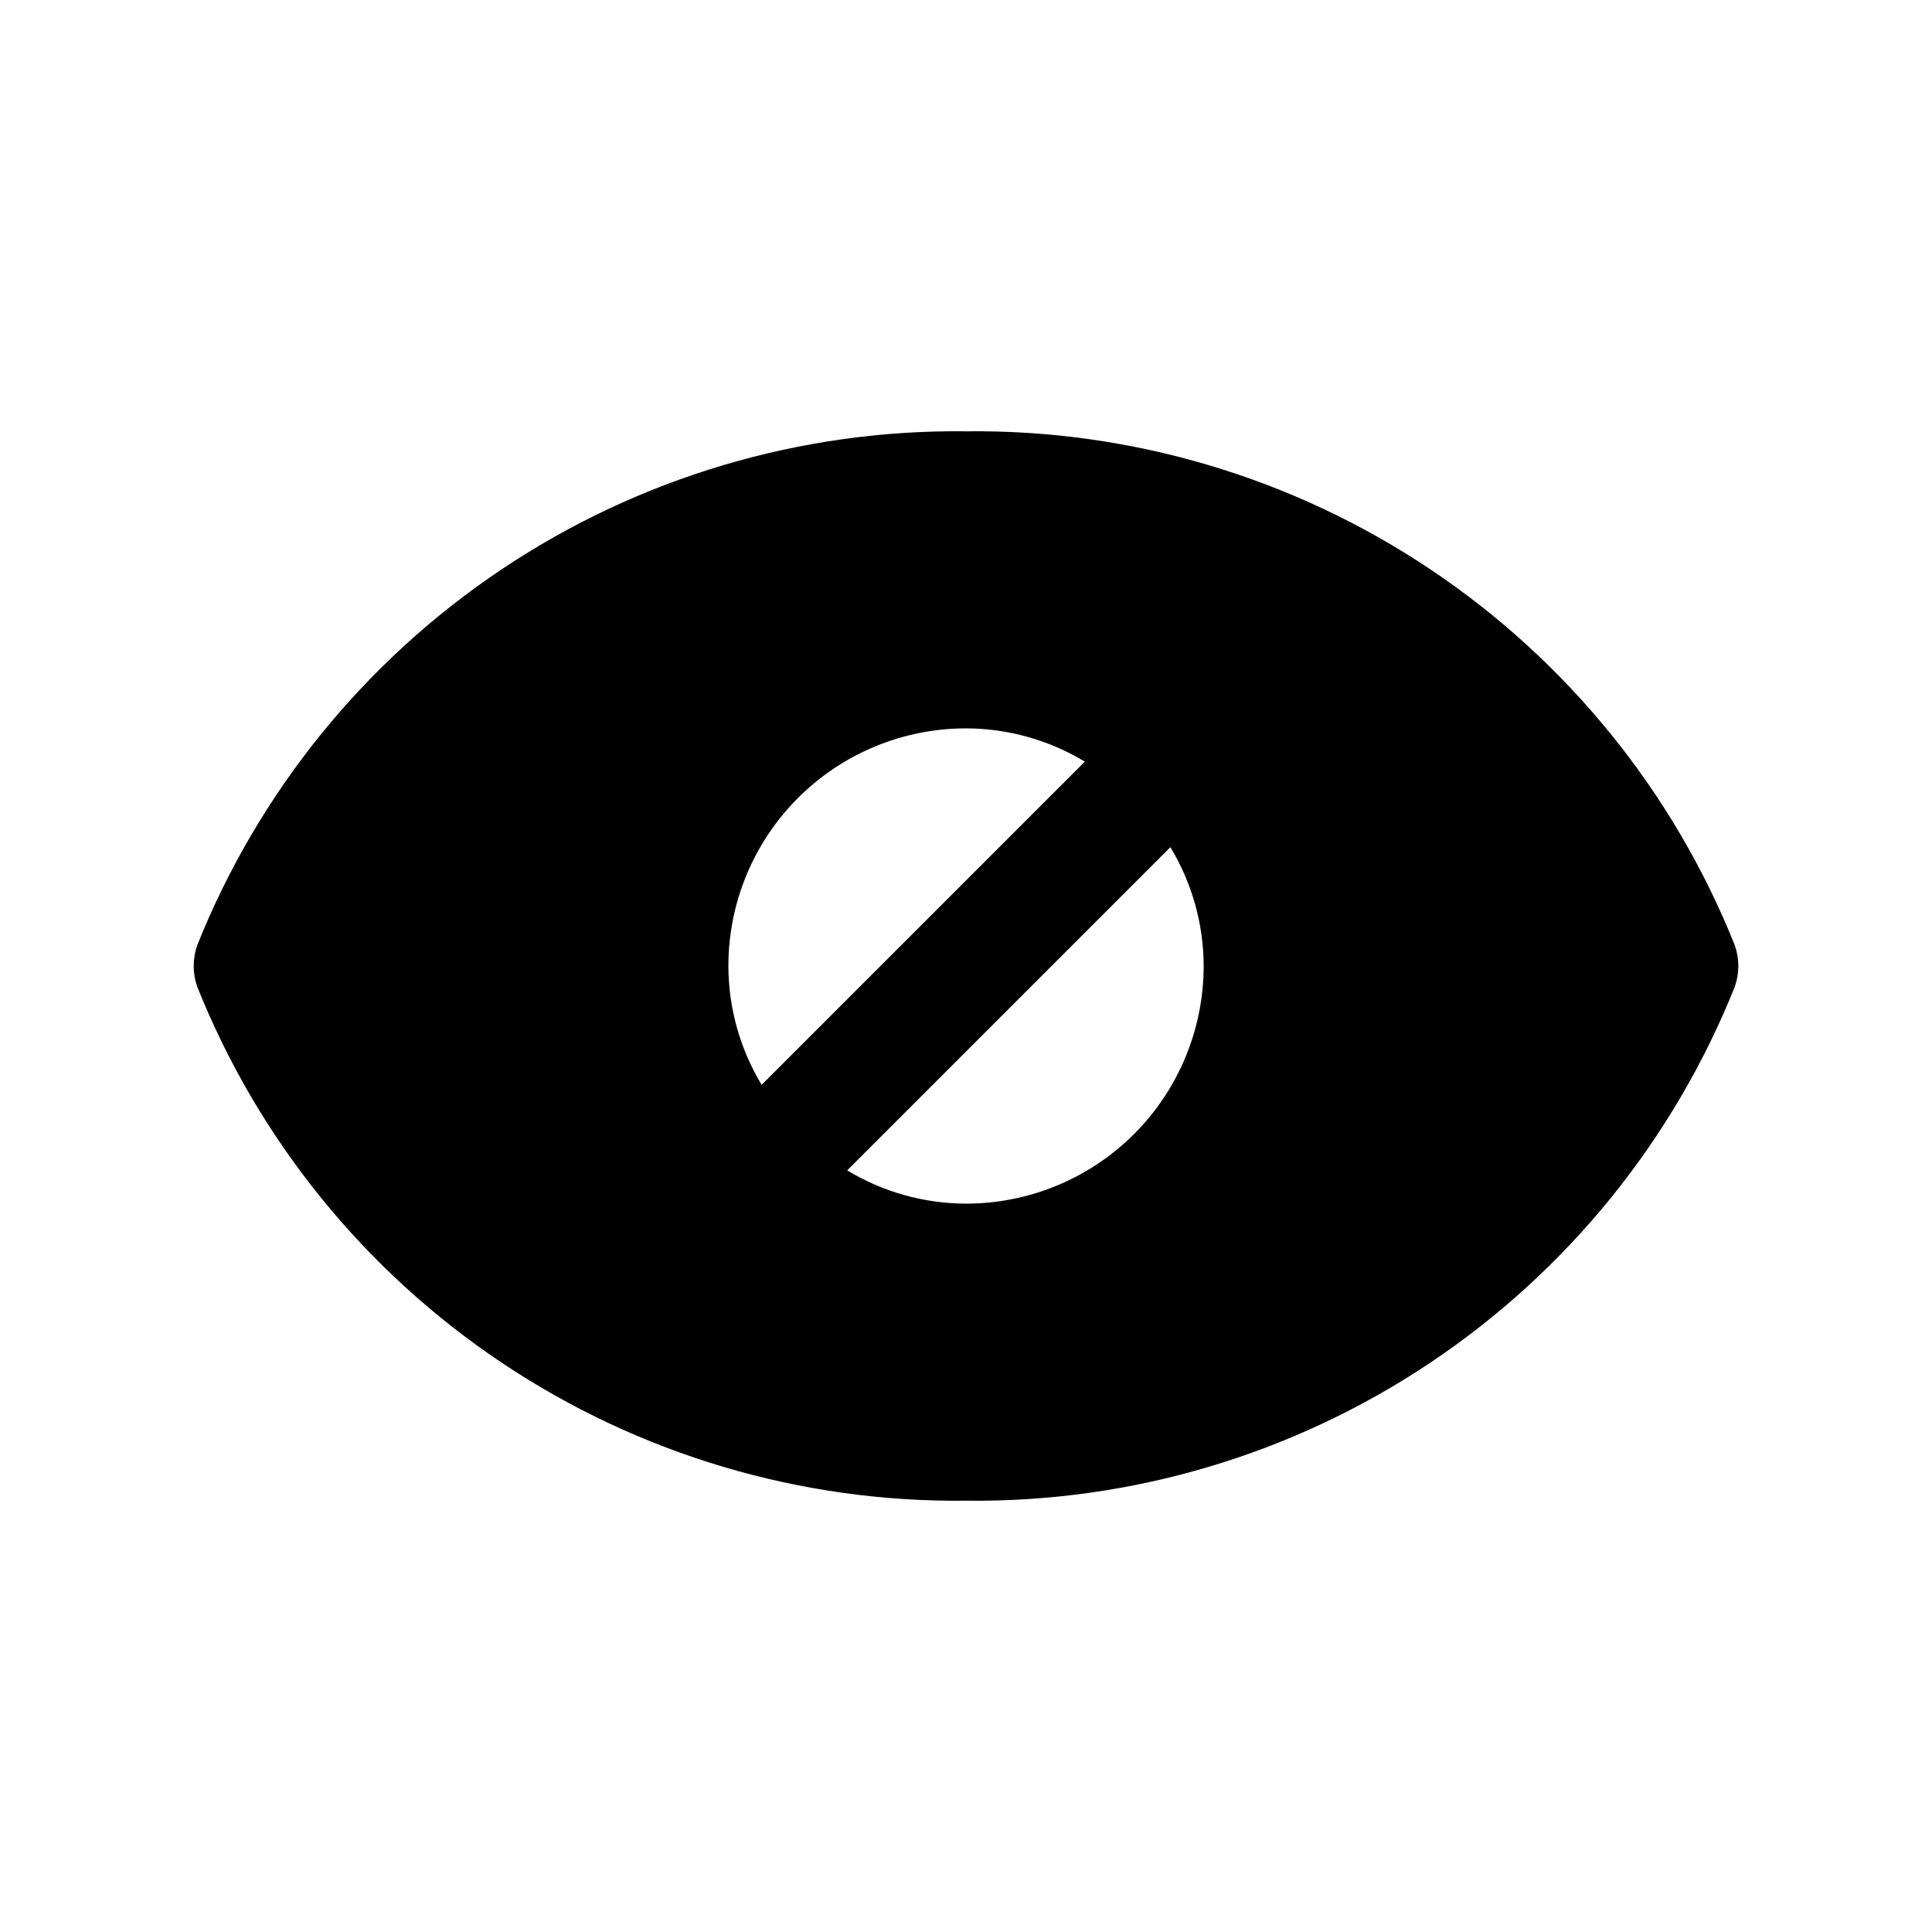 <?xml version="1.0" encoding="UTF-8"?>
<!-- Uploaded to: SVG Repo, www.svgrepo.com, Generator: SVG Repo Mixer Tools -->
<svg fill="#000000" width="800px" height="800px" version="1.1" viewBox="144 144 512 512" xmlns="http://www.w3.org/2000/svg">
 <path d="m603.73 394.49c-16.242-40.613-44.395-75.359-80.758-99.668-36.363-24.309-79.234-37.039-122.97-36.52-43.738-0.52-86.609 12.211-122.97 36.52-36.363 24.309-64.516 59.055-80.758 99.668-1.258 3.566-1.258 7.457 0 11.02 16.242 40.613 44.395 75.359 80.758 99.668 36.363 24.309 79.234 37.039 122.97 36.52 43.734 0.52 86.605-12.211 122.97-36.52 36.363-24.309 64.516-59.055 80.758-99.668 1.262-3.562 1.262-7.453 0-11.02zm-266.7 5.512c0-16.703 6.633-32.723 18.445-44.531 11.809-11.812 27.828-18.445 44.531-18.445 11.102 0.023 21.988 3.07 31.488 8.816l-85.648 85.648c-5.746-9.5-8.793-20.387-8.816-31.488zm62.977 62.977c-11.105-0.023-21.988-3.074-31.488-8.82l85.645-85.645c5.746 9.5 8.797 20.383 8.82 31.488 0 16.699-6.637 32.719-18.445 44.531-11.812 11.809-27.832 18.445-44.531 18.445z"/>
</svg>